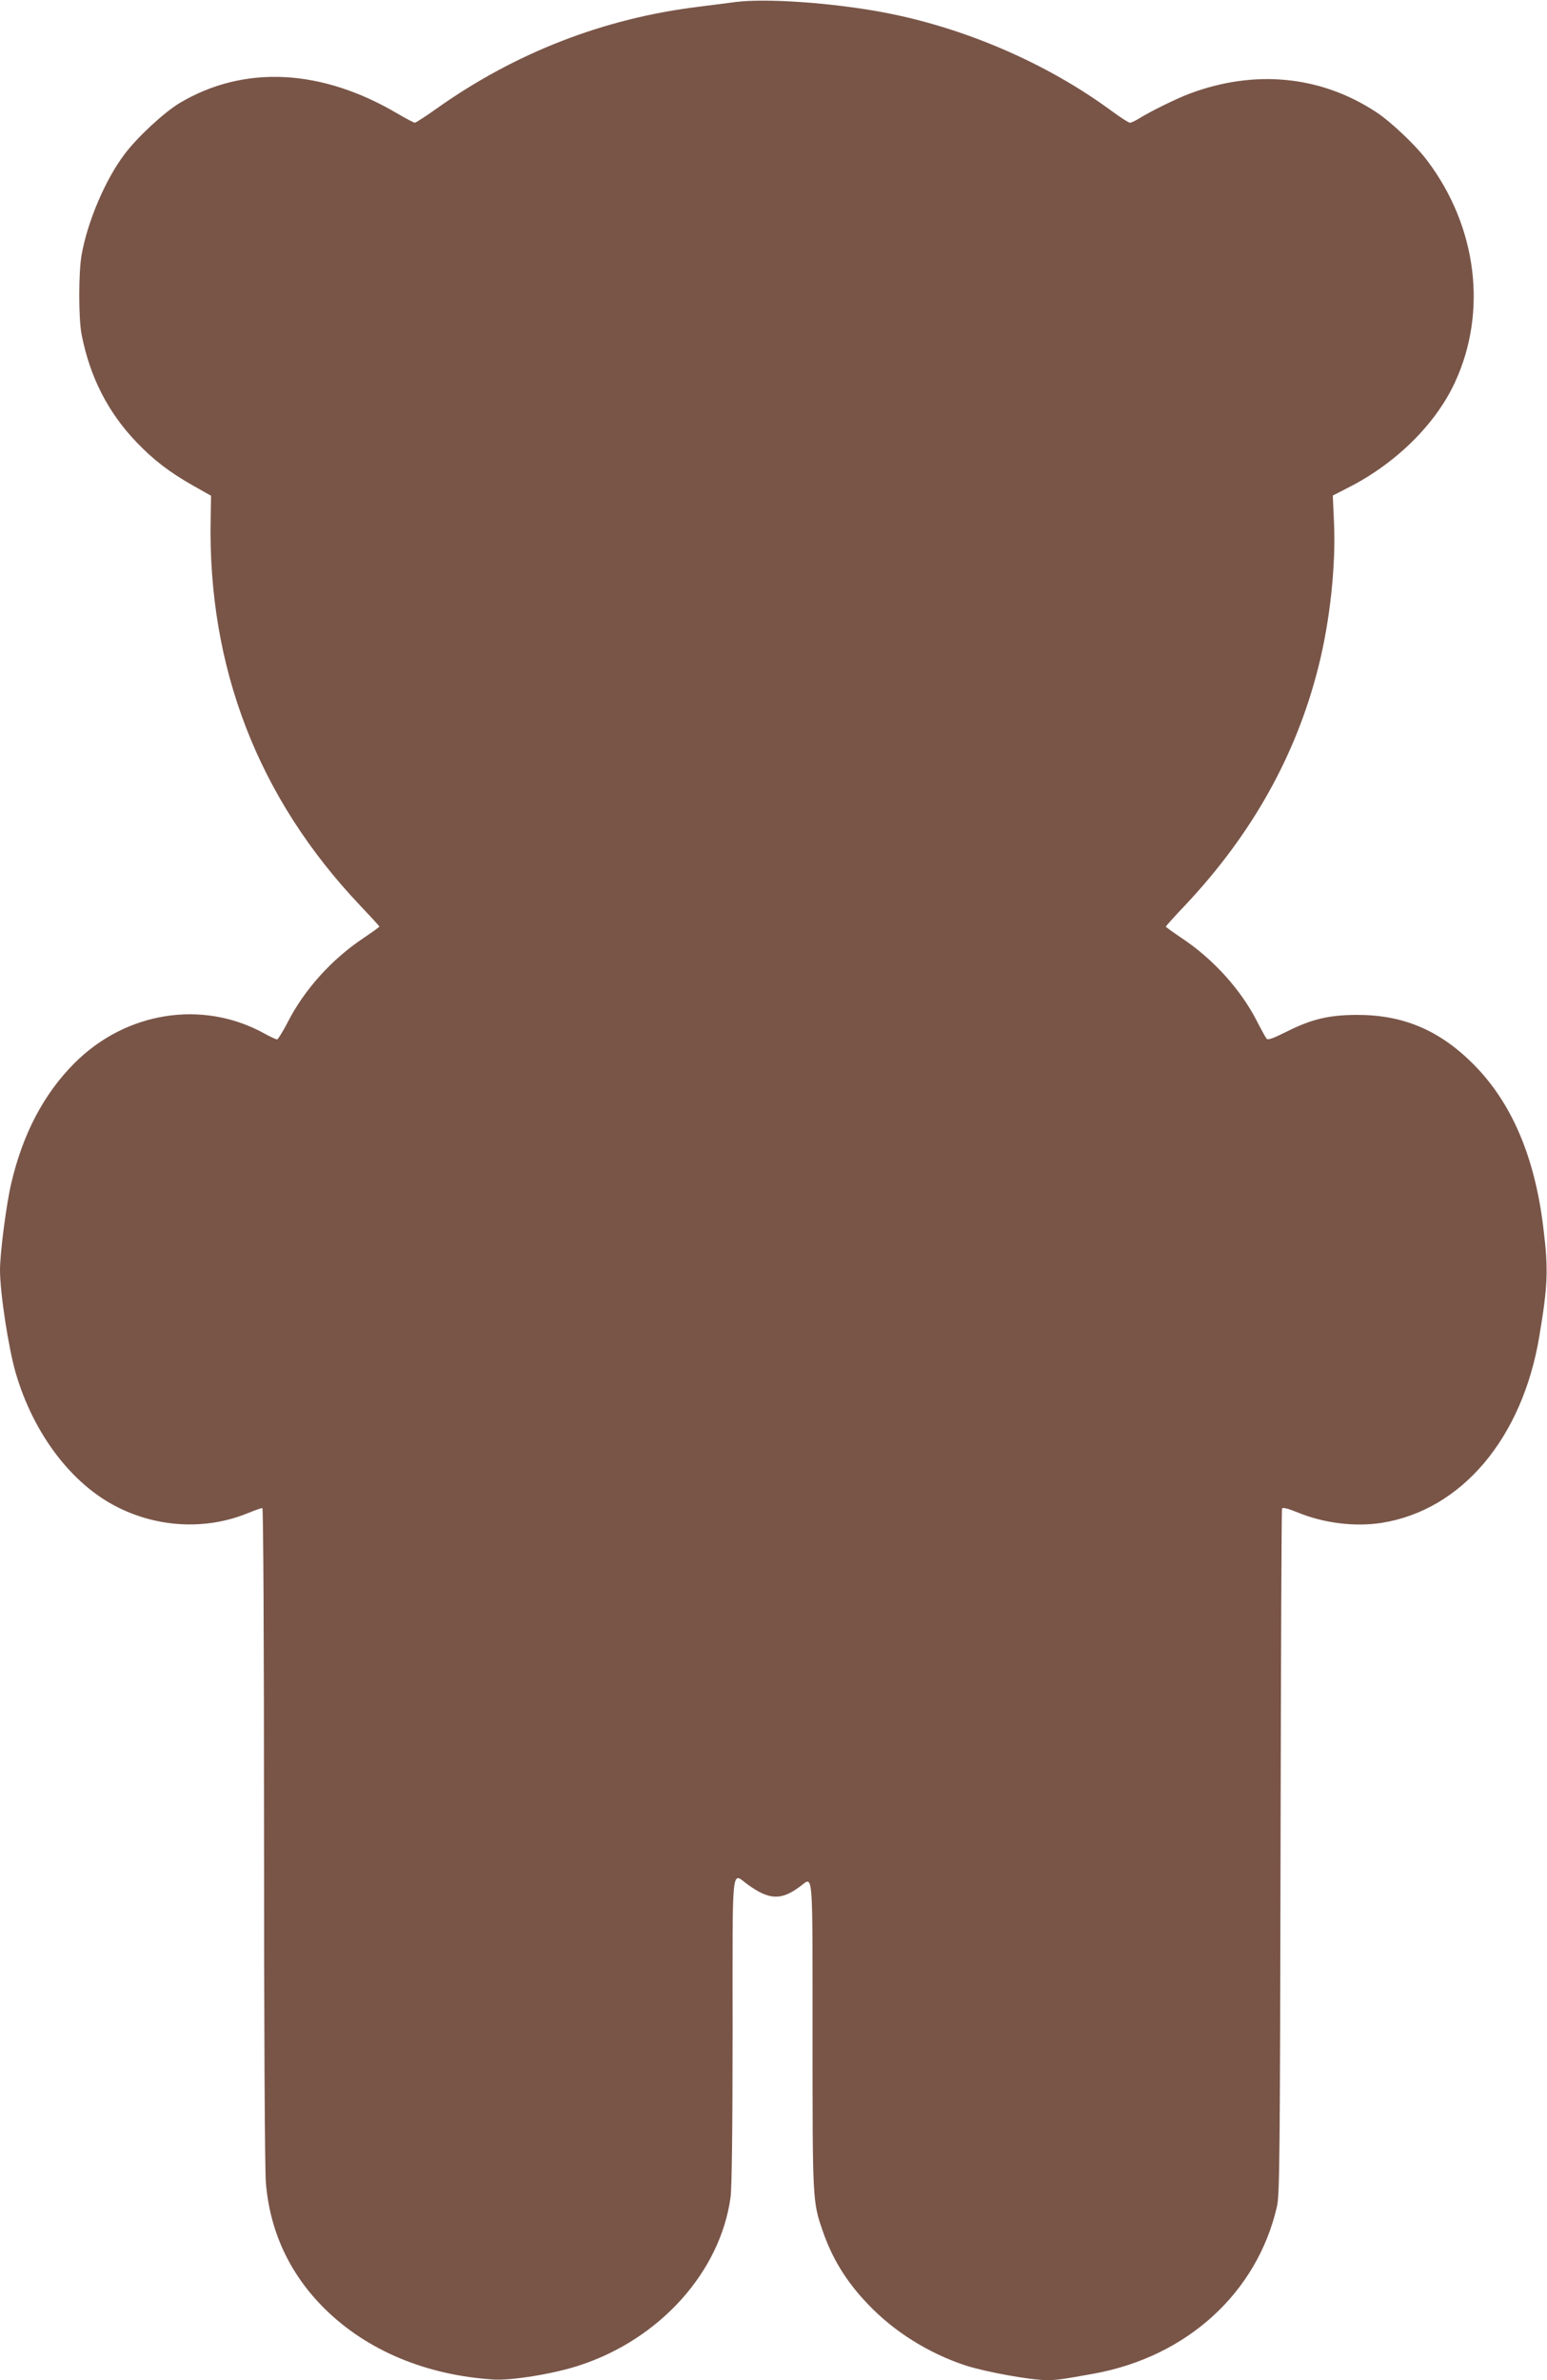 <?xml version="1.0" standalone="no"?>
<!DOCTYPE svg PUBLIC "-//W3C//DTD SVG 20010904//EN"
 "http://www.w3.org/TR/2001/REC-SVG-20010904/DTD/svg10.dtd">
<svg version="1.0" xmlns="http://www.w3.org/2000/svg"
 width="832pt" height="1280pt" viewBox="0 0 832 1280"
 preserveAspectRatio="xMidYMid meet">
<g transform="translate(0,1280) scale(0.1,-0.1)"
fill="#795548" stroke="none">
<path d="M3955 12789 c-38 -5 -126 -16 -195 -25 -511 -62 -988 -247 -1412
-548 -59 -42 -112 -76 -117 -76 -5 0 -45 21 -88 46 -412 245 -829 266 -1175
61 -84 -50 -228 -183 -298 -276 -103 -136 -199 -361 -231 -541 -17 -94 -17
-344 0 -430 45 -228 141 -417 295 -578 93 -97 178 -162 307 -235 l94 -53 -2
-120 c-17 -802 255 -1506 806 -2086 55 -58 101 -108 101 -111 0 -3 -38 -30
-84 -61 -171 -114 -318 -276 -409 -454 -26 -50 -52 -92 -57 -92 -5 0 -38 15
-72 34 -331 181 -743 115 -1019 -163 -164 -165 -277 -380 -339 -647 -26 -111
-60 -372 -60 -464 0 -121 45 -417 84 -552 96 -330 303 -602 551 -725 219 -109
472 -121 692 -33 41 17 79 30 84 30 5 0 9 -688 9 -1757 0 -1031 4 -1806 10
-1873 22 -262 128 -490 317 -677 227 -224 545 -357 908 -380 98 -6 326 31 461
76 433 141 758 503 813 904 7 50 11 371 11 898 0 926 -8 848 83 783 116 -84
181 -85 284 -6 67 50 63 99 63 -807 0 -882 0 -891 54 -1047 51 -149 127 -274
245 -397 140 -147 326 -263 523 -328 107 -35 350 -79 436 -79 58 0 79 3 257
35 501 92 877 436 983 900 14 62 16 267 19 1905 2 1009 5 1840 8 1847 3 8 30
1 87 -22 140 -57 305 -77 448 -55 431 68 758 456 849 1005 46 275 49 359 21
585 -46 379 -170 670 -375 876 -183 184 -379 267 -630 266 -150 -1 -242 -23
-377 -91 -70 -35 -100 -46 -106 -37 -5 6 -29 49 -53 96 -87 170 -236 334 -405
446 -46 31 -84 58 -84 61 0 2 49 57 110 121 355 379 591 801 710 1273 63 248
96 554 84 789 l-6 135 78 40 c259 130 475 343 579 569 176 379 119 837 -149
1192 -60 81 -196 210 -276 262 -297 195 -652 230 -1003 98 -70 -26 -211 -96
-269 -132 -21 -13 -43 -24 -51 -24 -7 0 -52 29 -101 65 -349 257 -796 449
-1233 530 -276 51 -628 75 -788 54z"/>
</g>
</svg>
